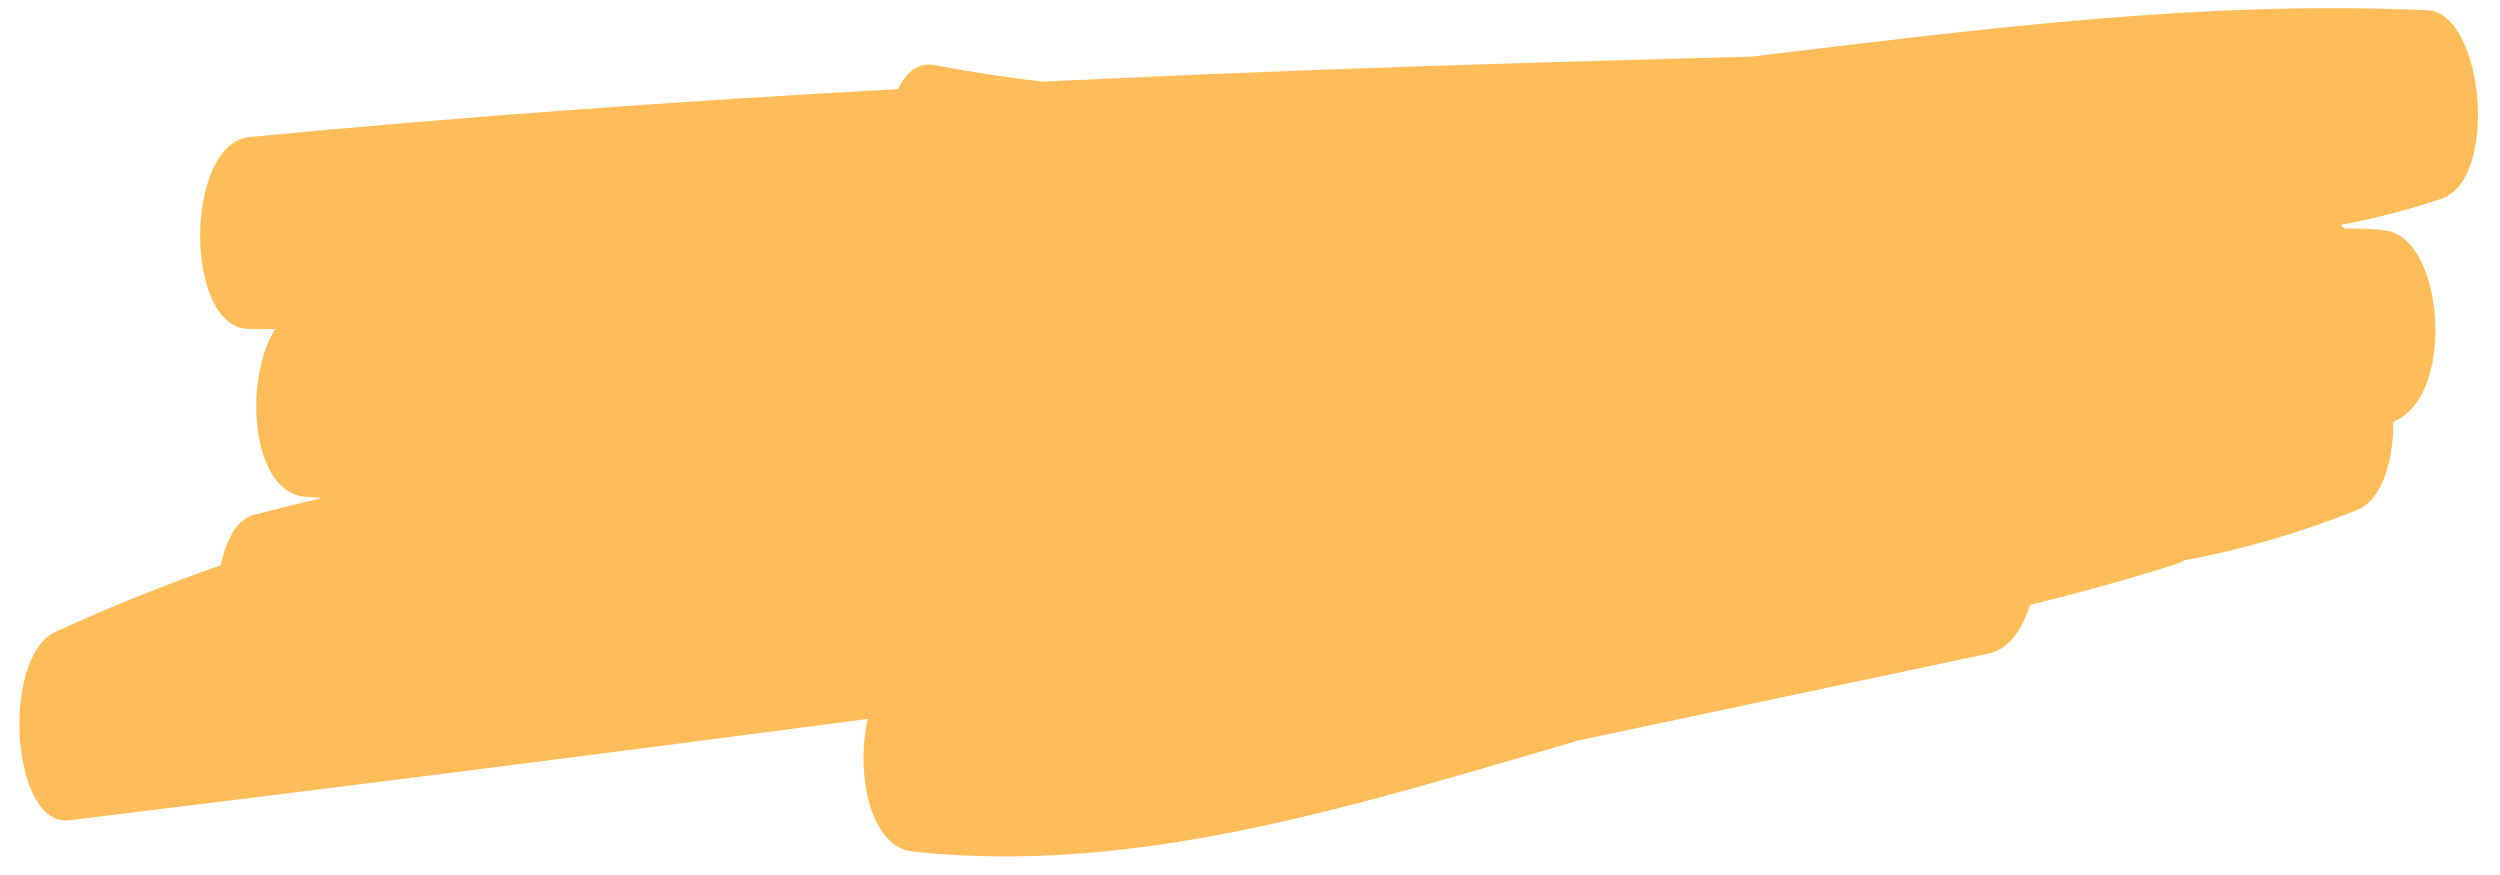 <?xml version="1.0" encoding="UTF-8" standalone="no"?><svg xmlns="http://www.w3.org/2000/svg" xmlns:xlink="http://www.w3.org/1999/xlink" fill="#000000" height="32.6" preserveAspectRatio="xMidYMid meet" version="1" viewBox="1.5 31.9 93.1 32.6" width="93.1" zoomAndPan="magnify"><g id="change1_1"><path d="M91.907,32.284c-8.4-0.391-16.791,0.721-25.179,1.724c-5.166,0.136-10.332,0.283-15.497,0.471 c-3.637,0.133-7.274,0.286-10.91,0.461c-1.333-0.159-2.665-0.357-3.998-0.613c-0.621-0.119-1.081,0.258-1.384,0.891 c-8.052,0.443-16.102,1.015-24.147,1.784c-2.433,0.232-2.468,7.156,0,7.148c0.318-0.001,0.635,0.005,0.953,0.004 c-1.197,1.912-0.893,6.104,1.13,6.246c0.204,0.014,0.408,0.033,0.611,0.048c-0.669,0.154-1.337,0.319-2.005,0.492 c-0.001,0-0.003,0-0.004,0c0,0,0,0,0,0.001c-0.169,0.044-0.338,0.082-0.506,0.127c-0.656,0.175-1.06,0.929-1.244,1.88 c-2.059,0.721-4.111,1.542-6.157,2.479c-2.051,0.939-1.665,7.284,0.506,7.02c9.914-1.206,19.827-2.471,29.738-3.773 c-0.457,2.04,0.081,4.765,1.675,4.938c8.366,0.908,16.576-1.745,24.805-4.14c5.096-1.08,10.192-2.16,15.289-3.239 c0.713-0.151,1.222-0.875,1.519-1.807c1.833-0.449,3.664-0.953,5.49-1.538c0.089-0.029,0.172-0.072,0.252-0.121 c2.155-0.397,4.298-1.017,6.424-1.87c0.94-0.377,1.362-1.805,1.358-3.276c0.071-0.04,0.142-0.08,0.213-0.119 c2.112-1.181,1.614-6.76-0.506-7.02c-0.513-0.063-1.022-0.08-1.531-0.07c-0.039-0.049-0.078-0.096-0.119-0.14 c1.251-0.237,2.497-0.552,3.732-0.969C94.586,38.57,93.983,32.381,91.907,32.284z" fill="#ffbd59"/></g></svg>